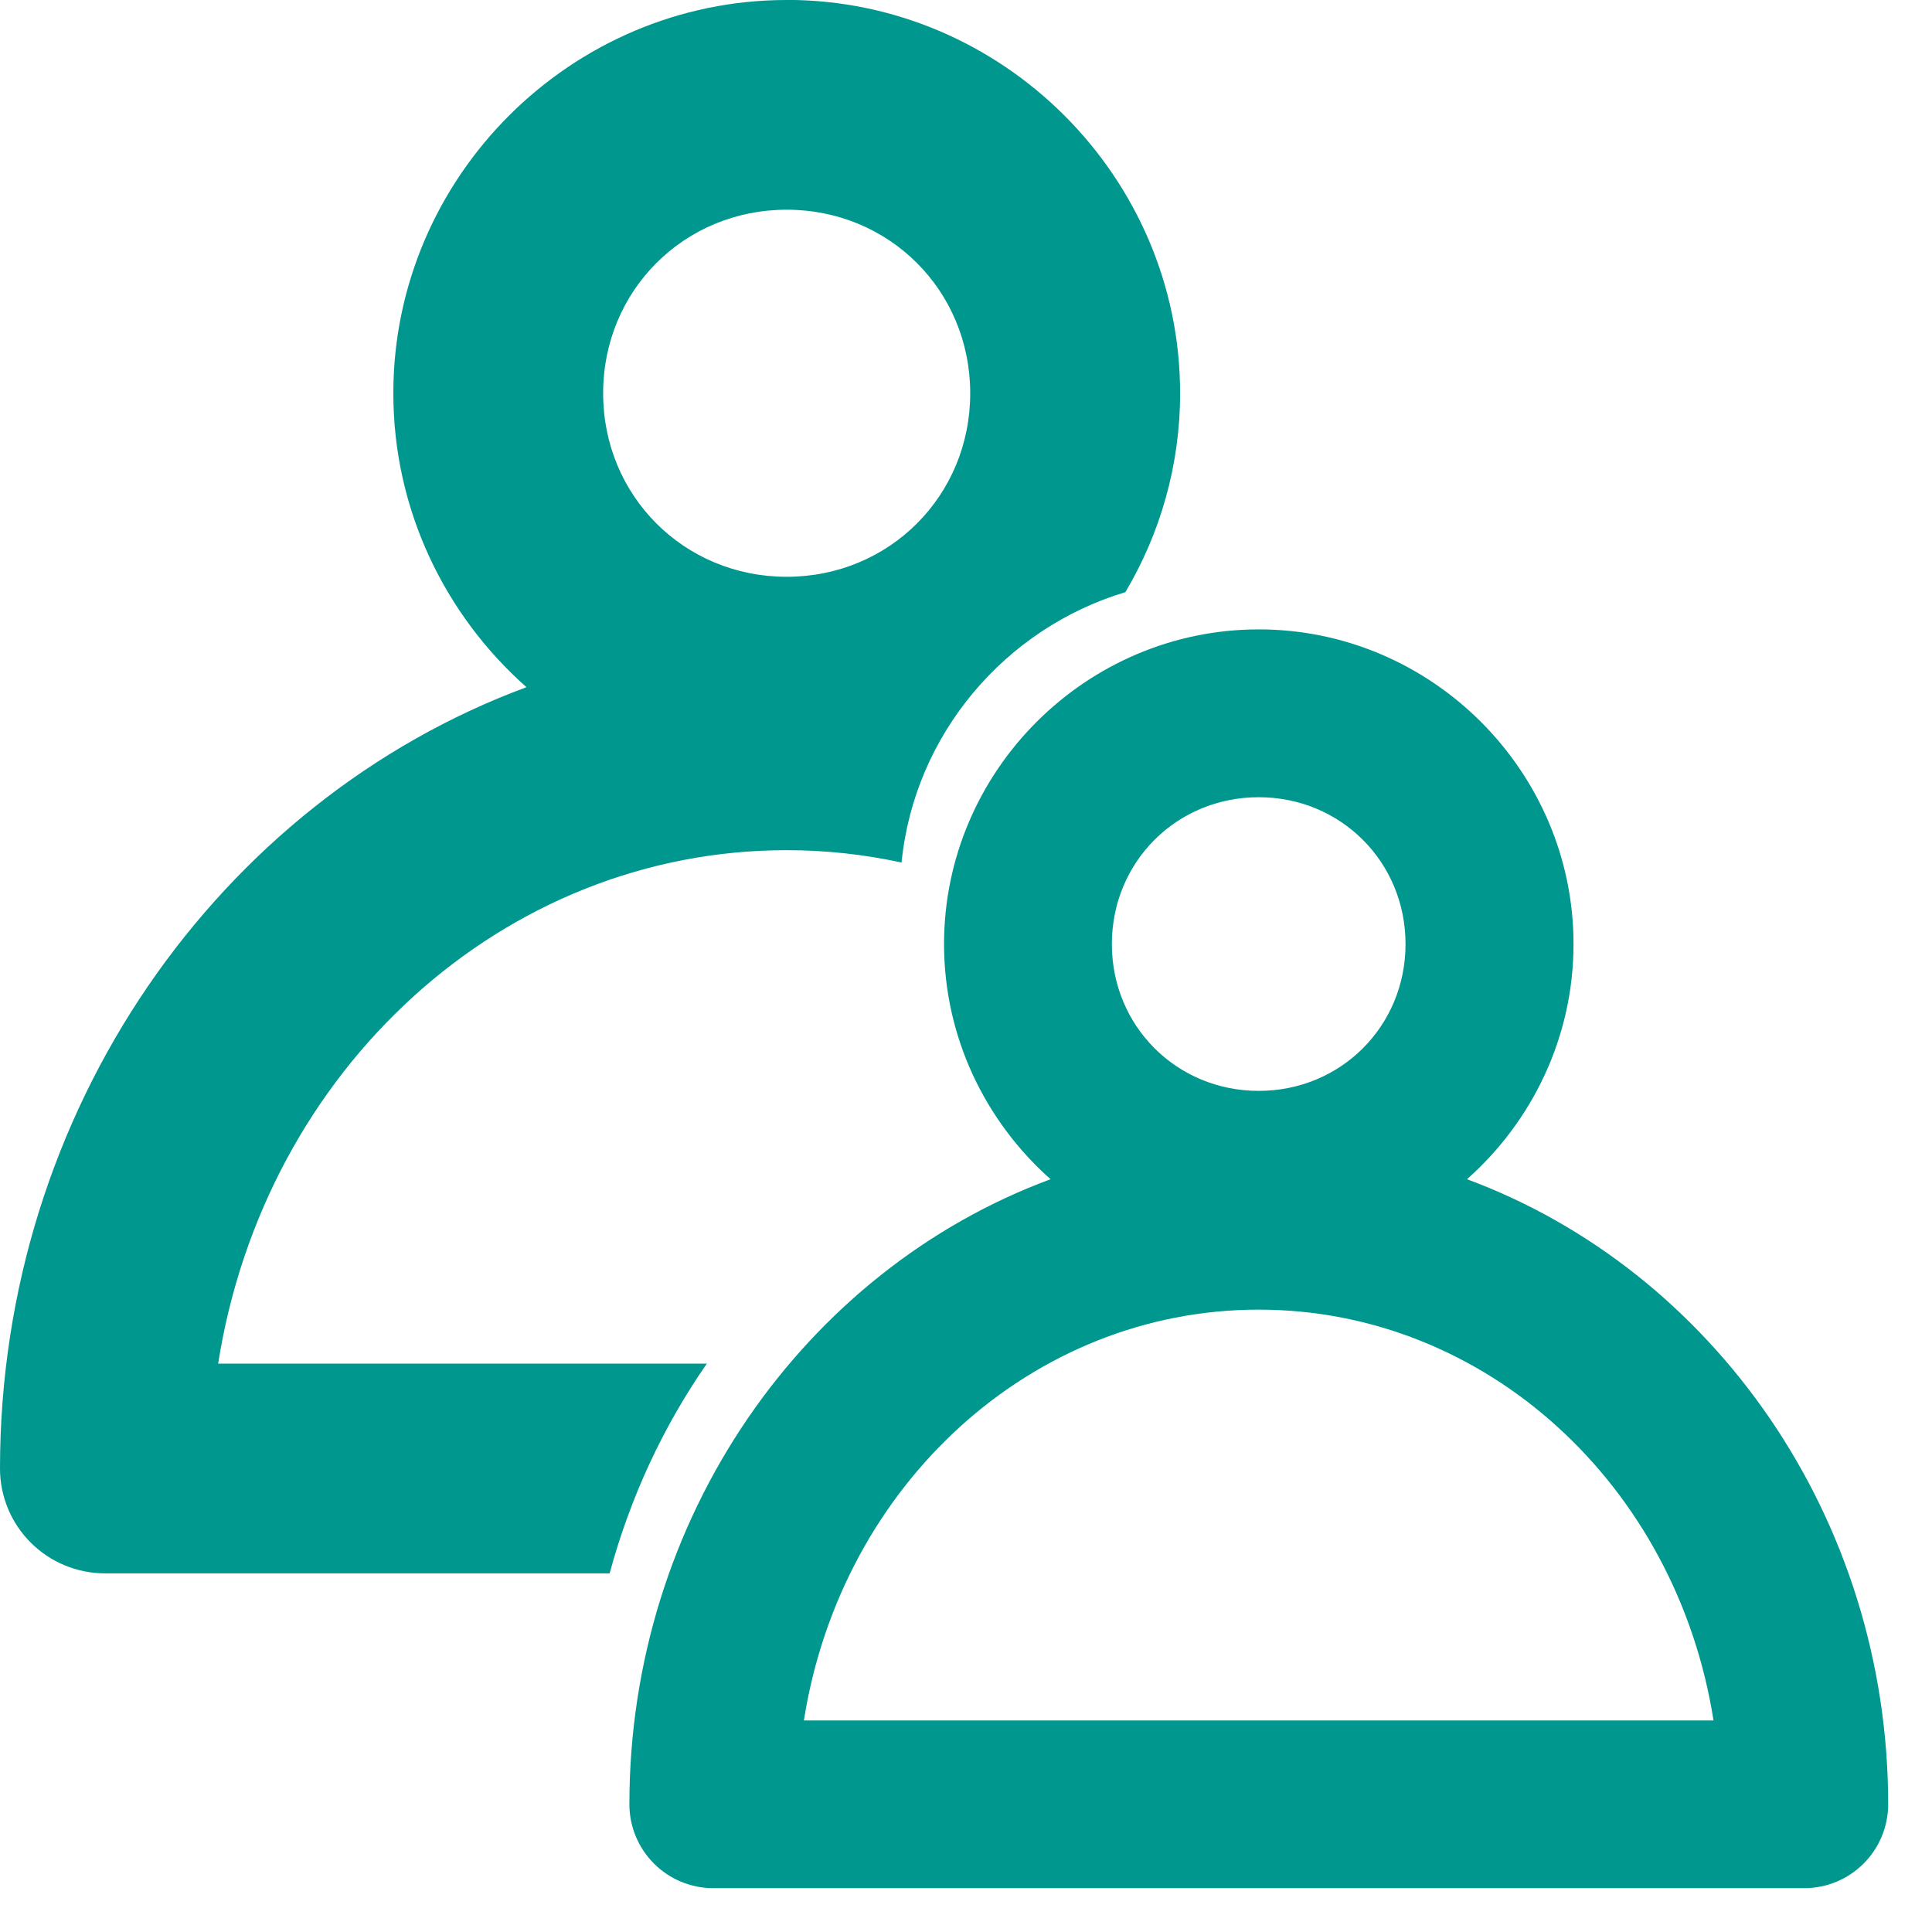<svg fill="none" height="22" viewBox="0 0 22 22" width="22" xmlns="http://www.w3.org/2000/svg"><g fill="#00978f"><path d="m8.958 0c-2.46 0-4.479 2.019-4.479 4.478 0 1.327.588 2.525 1.516 3.347-3.502 1.297-5.995 4.82-5.995 8.897 0.0.317.126.62.35.844.224.224.528.35.845.35h5.747c.235-.868.611-1.675 1.107-2.388h-5.565c.528-3.354 3.245-5.847 6.474-5.847.448 0 .885.049 1.308.141.145-1.459 1.18-2.669 2.549-3.079.395-.666.623-1.441.623-2.266 0-2.459-2.019-4.478-4.479-4.478zm0 2.388c1.168 0 2.09.921 2.09 2.09 0 1.169-.922 2.09-2.09 2.09-1.168 0-2.09-.921-2.09-2.09 0-1.169.922-2.09 2.09-2.09z"/><path d="m14.333 7.167c-1.968 0-3.583 1.616-3.583 3.583 0 1.061.471 2.02 1.213 2.678-2.802 1.037-4.796 3.856-4.796 7.118 0.0.253.101.496.28.675.179.179.422.28.676.28h6.211 6.211c.254 0 .497-.101.676-.28.179-.179.28-.422.28-.675 0-3.262-1.994-6.08-4.796-7.118.742-.658 1.213-1.617 1.213-2.678 0-1.967-1.615-3.583-3.583-3.583zm0 1.911c.934 0 1.672.737 1.672 1.672 0 .935-.737 1.672-1.672 1.672-.934 0-1.672-.737-1.672-1.672 0-.935.737-1.672 1.672-1.672zm0 5.835c2.583 0 4.757 1.994 5.179 4.678h-5.179-5.179c.423-2.684 2.596-4.678 5.179-4.678z"/></g></svg>